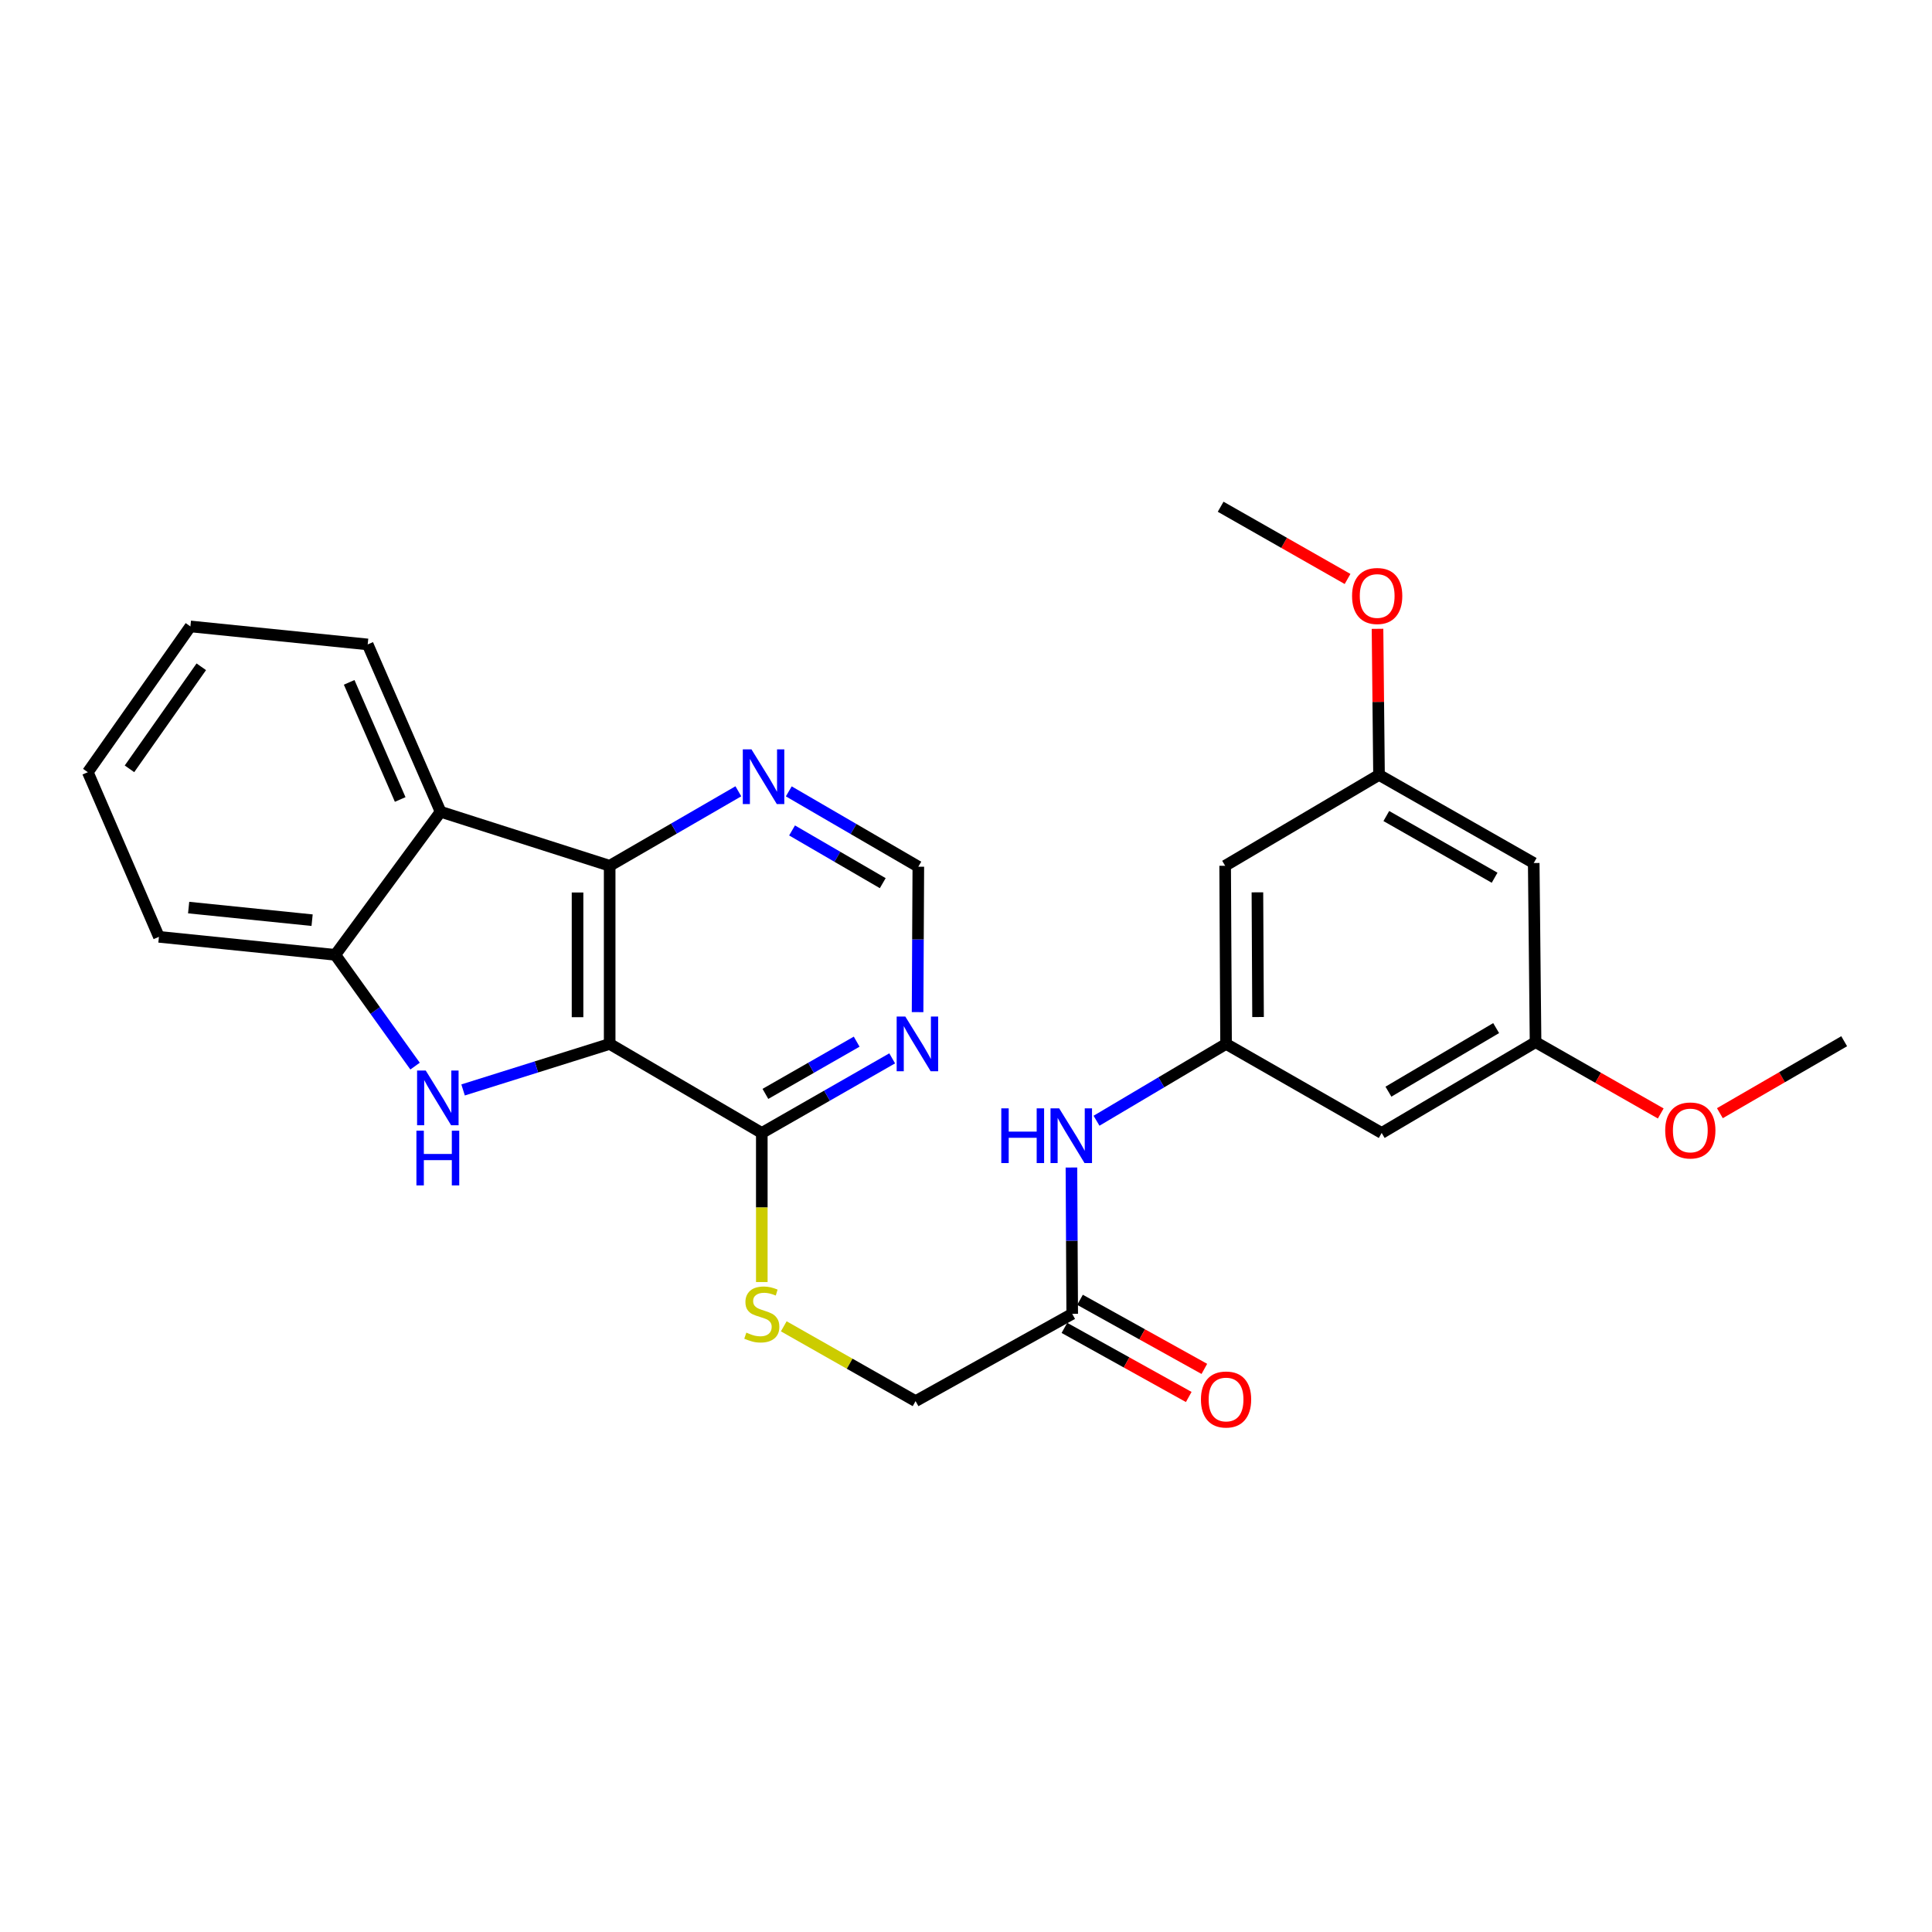 <?xml version='1.0' encoding='iso-8859-1'?>
<svg version='1.1' baseProfile='full'
              xmlns='http://www.w3.org/2000/svg'
                      xmlns:rdkit='http://www.rdkit.org/xml'
                      xmlns:xlink='http://www.w3.org/1999/xlink'
                  xml:space='preserve'
width='1000px' height='1000px' viewBox='0 0 1000 1000'>
<!-- END OF HEADER -->
<rect style='opacity:1.0;fill:#FFFFFF;stroke:none' width='1000' height='1000' x='0' y='0'> </rect>
<path class='bond-0' d='M 315.564,540.331 L 277.627,552.242' style='fill:none;fill-rule:evenodd;stroke:#000000;stroke-width:6px;stroke-linecap:butt;stroke-linejoin:miter;stroke-opacity:1' />
<path class='bond-0' d='M 277.627,552.242 L 239.691,564.153' style='fill:none;fill-rule:evenodd;stroke:#0000FF;stroke-width:6px;stroke-linecap:butt;stroke-linejoin:miter;stroke-opacity:1' />
<path class='bond-1' d='M 315.564,540.331 L 315.564,448.126' style='fill:none;fill-rule:evenodd;stroke:#000000;stroke-width:6px;stroke-linecap:butt;stroke-linejoin:miter;stroke-opacity:1' />
<path class='bond-1' d='M 298.935,526.5 L 298.935,461.957' style='fill:none;fill-rule:evenodd;stroke:#000000;stroke-width:6px;stroke-linecap:butt;stroke-linejoin:miter;stroke-opacity:1' />
<path class='bond-4' d='M 315.564,540.331 L 394.308,586.419' style='fill:none;fill-rule:evenodd;stroke:#000000;stroke-width:6px;stroke-linecap:butt;stroke-linejoin:miter;stroke-opacity:1' />
<path class='bond-3' d='M 214.837,551.82 L 194.193,523.022' style='fill:none;fill-rule:evenodd;stroke:#0000FF;stroke-width:6px;stroke-linecap:butt;stroke-linejoin:miter;stroke-opacity:1' />
<path class='bond-3' d='M 194.193,523.022 L 173.548,494.224' style='fill:none;fill-rule:evenodd;stroke:#000000;stroke-width:6px;stroke-linecap:butt;stroke-linejoin:miter;stroke-opacity:1' />
<path class='bond-2' d='M 315.564,448.126 L 228.043,420.163' style='fill:none;fill-rule:evenodd;stroke:#000000;stroke-width:6px;stroke-linecap:butt;stroke-linejoin:miter;stroke-opacity:1' />
<path class='bond-6' d='M 315.564,448.126 L 348.868,428.848' style='fill:none;fill-rule:evenodd;stroke:#000000;stroke-width:6px;stroke-linecap:butt;stroke-linejoin:miter;stroke-opacity:1' />
<path class='bond-6' d='M 348.868,428.848 L 382.173,409.569' style='fill:none;fill-rule:evenodd;stroke:#0000FF;stroke-width:6px;stroke-linecap:butt;stroke-linejoin:miter;stroke-opacity:1' />
<path class='bond-19' d='M 228.043,420.163 L 190.315,333.557' style='fill:none;fill-rule:evenodd;stroke:#000000;stroke-width:6px;stroke-linecap:butt;stroke-linejoin:miter;stroke-opacity:1' />
<path class='bond-19' d='M 207.139,413.813 L 180.73,353.189' style='fill:none;fill-rule:evenodd;stroke:#000000;stroke-width:6px;stroke-linecap:butt;stroke-linejoin:miter;stroke-opacity:1' />
<path class='bond-27' d='M 228.043,420.163 L 173.548,494.224' style='fill:none;fill-rule:evenodd;stroke:#000000;stroke-width:6px;stroke-linecap:butt;stroke-linejoin:miter;stroke-opacity:1' />
<path class='bond-22' d='M 173.548,494.224 L 82.259,484.903' style='fill:none;fill-rule:evenodd;stroke:#000000;stroke-width:6px;stroke-linecap:butt;stroke-linejoin:miter;stroke-opacity:1' />
<path class='bond-22' d='M 161.544,476.283 L 97.641,469.759' style='fill:none;fill-rule:evenodd;stroke:#000000;stroke-width:6px;stroke-linecap:butt;stroke-linejoin:miter;stroke-opacity:1' />
<path class='bond-5' d='M 394.308,586.419 L 428.051,567.111' style='fill:none;fill-rule:evenodd;stroke:#000000;stroke-width:6px;stroke-linecap:butt;stroke-linejoin:miter;stroke-opacity:1' />
<path class='bond-5' d='M 428.051,567.111 L 461.794,547.804' style='fill:none;fill-rule:evenodd;stroke:#0000FF;stroke-width:6px;stroke-linecap:butt;stroke-linejoin:miter;stroke-opacity:1' />
<path class='bond-5' d='M 396.173,566.194 L 419.793,552.679' style='fill:none;fill-rule:evenodd;stroke:#000000;stroke-width:6px;stroke-linecap:butt;stroke-linejoin:miter;stroke-opacity:1' />
<path class='bond-5' d='M 419.793,552.679 L 443.413,539.163' style='fill:none;fill-rule:evenodd;stroke:#0000FF;stroke-width:6px;stroke-linecap:butt;stroke-linejoin:miter;stroke-opacity:1' />
<path class='bond-8' d='M 394.308,586.419 L 394.308,625.002' style='fill:none;fill-rule:evenodd;stroke:#000000;stroke-width:6px;stroke-linecap:butt;stroke-linejoin:miter;stroke-opacity:1' />
<path class='bond-8' d='M 394.308,625.002 L 394.308,663.585' style='fill:none;fill-rule:evenodd;stroke:#CCCC00;stroke-width:6px;stroke-linecap:butt;stroke-linejoin:miter;stroke-opacity:1' />
<path class='bond-11' d='M 474.939,523.877 L 475.132,486.237' style='fill:none;fill-rule:evenodd;stroke:#0000FF;stroke-width:6px;stroke-linecap:butt;stroke-linejoin:miter;stroke-opacity:1' />
<path class='bond-11' d='M 475.132,486.237 L 475.325,448.598' style='fill:none;fill-rule:evenodd;stroke:#000000;stroke-width:6px;stroke-linecap:butt;stroke-linejoin:miter;stroke-opacity:1' />
<path class='bond-28' d='M 408.27,409.611 L 441.798,429.104' style='fill:none;fill-rule:evenodd;stroke:#0000FF;stroke-width:6px;stroke-linecap:butt;stroke-linejoin:miter;stroke-opacity:1' />
<path class='bond-28' d='M 441.798,429.104 L 475.325,448.598' style='fill:none;fill-rule:evenodd;stroke:#000000;stroke-width:6px;stroke-linecap:butt;stroke-linejoin:miter;stroke-opacity:1' />
<path class='bond-28' d='M 409.971,429.834 L 433.44,443.48' style='fill:none;fill-rule:evenodd;stroke:#0000FF;stroke-width:6px;stroke-linecap:butt;stroke-linejoin:miter;stroke-opacity:1' />
<path class='bond-28' d='M 433.44,443.48 L 456.909,457.125' style='fill:none;fill-rule:evenodd;stroke:#000000;stroke-width:6px;stroke-linecap:butt;stroke-linejoin:miter;stroke-opacity:1' />
<path class='bond-7' d='M 634.607,540.331 L 601.08,560.211' style='fill:none;fill-rule:evenodd;stroke:#000000;stroke-width:6px;stroke-linecap:butt;stroke-linejoin:miter;stroke-opacity:1' />
<path class='bond-7' d='M 601.08,560.211 L 567.554,580.092' style='fill:none;fill-rule:evenodd;stroke:#0000FF;stroke-width:6px;stroke-linecap:butt;stroke-linejoin:miter;stroke-opacity:1' />
<path class='bond-12' d='M 634.607,540.331 L 634.135,448.126' style='fill:none;fill-rule:evenodd;stroke:#000000;stroke-width:6px;stroke-linecap:butt;stroke-linejoin:miter;stroke-opacity:1' />
<path class='bond-12' d='M 651.164,526.415 L 650.834,461.872' style='fill:none;fill-rule:evenodd;stroke:#000000;stroke-width:6px;stroke-linecap:butt;stroke-linejoin:miter;stroke-opacity:1' />
<path class='bond-13' d='M 634.607,540.331 L 715.153,586.419' style='fill:none;fill-rule:evenodd;stroke:#000000;stroke-width:6px;stroke-linecap:butt;stroke-linejoin:miter;stroke-opacity:1' />
<path class='bond-18' d='M 405.676,686.498 L 439.79,705.859' style='fill:none;fill-rule:evenodd;stroke:#CCCC00;stroke-width:6px;stroke-linecap:butt;stroke-linejoin:miter;stroke-opacity:1' />
<path class='bond-18' d='M 439.79,705.859 L 473.903,725.22' style='fill:none;fill-rule:evenodd;stroke:#000000;stroke-width:6px;stroke-linecap:butt;stroke-linejoin:miter;stroke-opacity:1' />
<path class='bond-9' d='M 554.975,680.046 L 473.903,725.22' style='fill:none;fill-rule:evenodd;stroke:#000000;stroke-width:6px;stroke-linecap:butt;stroke-linejoin:miter;stroke-opacity:1' />
<path class='bond-10' d='M 554.975,680.046 L 554.774,642.176' style='fill:none;fill-rule:evenodd;stroke:#000000;stroke-width:6px;stroke-linecap:butt;stroke-linejoin:miter;stroke-opacity:1' />
<path class='bond-10' d='M 554.774,642.176 L 554.573,604.307' style='fill:none;fill-rule:evenodd;stroke:#0000FF;stroke-width:6px;stroke-linecap:butt;stroke-linejoin:miter;stroke-opacity:1' />
<path class='bond-17' d='M 550.937,687.313 L 583.114,705.194' style='fill:none;fill-rule:evenodd;stroke:#000000;stroke-width:6px;stroke-linecap:butt;stroke-linejoin:miter;stroke-opacity:1' />
<path class='bond-17' d='M 583.114,705.194 L 615.291,723.074' style='fill:none;fill-rule:evenodd;stroke:#FF0000;stroke-width:6px;stroke-linecap:butt;stroke-linejoin:miter;stroke-opacity:1' />
<path class='bond-17' d='M 559.014,672.778 L 591.191,690.659' style='fill:none;fill-rule:evenodd;stroke:#000000;stroke-width:6px;stroke-linecap:butt;stroke-linejoin:miter;stroke-opacity:1' />
<path class='bond-17' d='M 591.191,690.659 L 623.368,708.539' style='fill:none;fill-rule:evenodd;stroke:#FF0000;stroke-width:6px;stroke-linecap:butt;stroke-linejoin:miter;stroke-opacity:1' />
<path class='bond-14' d='M 634.135,448.126 L 713.776,401.087' style='fill:none;fill-rule:evenodd;stroke:#000000;stroke-width:6px;stroke-linecap:butt;stroke-linejoin:miter;stroke-opacity:1' />
<path class='bond-15' d='M 715.153,586.419 L 794.802,539.407' style='fill:none;fill-rule:evenodd;stroke:#000000;stroke-width:6px;stroke-linecap:butt;stroke-linejoin:miter;stroke-opacity:1' />
<path class='bond-15' d='M 718.648,565.047 L 774.403,532.139' style='fill:none;fill-rule:evenodd;stroke:#000000;stroke-width:6px;stroke-linecap:butt;stroke-linejoin:miter;stroke-opacity:1' />
<path class='bond-20' d='M 713.776,401.087 L 713.388,363.283' style='fill:none;fill-rule:evenodd;stroke:#000000;stroke-width:6px;stroke-linecap:butt;stroke-linejoin:miter;stroke-opacity:1' />
<path class='bond-20' d='M 713.388,363.283 L 713,325.479' style='fill:none;fill-rule:evenodd;stroke:#FF0000;stroke-width:6px;stroke-linecap:butt;stroke-linejoin:miter;stroke-opacity:1' />
<path class='bond-30' d='M 713.776,401.087 L 793.851,446.704' style='fill:none;fill-rule:evenodd;stroke:#000000;stroke-width:6px;stroke-linecap:butt;stroke-linejoin:miter;stroke-opacity:1' />
<path class='bond-30' d='M 717.556,422.378 L 773.609,454.31' style='fill:none;fill-rule:evenodd;stroke:#000000;stroke-width:6px;stroke-linecap:butt;stroke-linejoin:miter;stroke-opacity:1' />
<path class='bond-16' d='M 794.802,539.407 L 793.851,446.704' style='fill:none;fill-rule:evenodd;stroke:#000000;stroke-width:6px;stroke-linecap:butt;stroke-linejoin:miter;stroke-opacity:1' />
<path class='bond-21' d='M 794.802,539.407 L 827.201,557.865' style='fill:none;fill-rule:evenodd;stroke:#000000;stroke-width:6px;stroke-linecap:butt;stroke-linejoin:miter;stroke-opacity:1' />
<path class='bond-21' d='M 827.201,557.865 L 859.6,576.323' style='fill:none;fill-rule:evenodd;stroke:#FF0000;stroke-width:6px;stroke-linecap:butt;stroke-linejoin:miter;stroke-opacity:1' />
<path class='bond-25' d='M 190.315,333.557 L 98.554,324.236' style='fill:none;fill-rule:evenodd;stroke:#000000;stroke-width:6px;stroke-linecap:butt;stroke-linejoin:miter;stroke-opacity:1' />
<path class='bond-23' d='M 697.494,299.676 L 664.651,280.981' style='fill:none;fill-rule:evenodd;stroke:#FF0000;stroke-width:6px;stroke-linecap:butt;stroke-linejoin:miter;stroke-opacity:1' />
<path class='bond-23' d='M 664.651,280.981 L 631.807,262.286' style='fill:none;fill-rule:evenodd;stroke:#000000;stroke-width:6px;stroke-linecap:butt;stroke-linejoin:miter;stroke-opacity:1' />
<path class='bond-24' d='M 890.205,576.184 L 922.375,557.56' style='fill:none;fill-rule:evenodd;stroke:#FF0000;stroke-width:6px;stroke-linecap:butt;stroke-linejoin:miter;stroke-opacity:1' />
<path class='bond-24' d='M 922.375,557.56 L 954.545,538.936' style='fill:none;fill-rule:evenodd;stroke:#000000;stroke-width:6px;stroke-linecap:butt;stroke-linejoin:miter;stroke-opacity:1' />
<path class='bond-26' d='M 82.259,484.903 L 45.455,399.692' style='fill:none;fill-rule:evenodd;stroke:#000000;stroke-width:6px;stroke-linecap:butt;stroke-linejoin:miter;stroke-opacity:1' />
<path class='bond-29' d='M 98.554,324.236 L 45.455,399.692' style='fill:none;fill-rule:evenodd;stroke:#000000;stroke-width:6px;stroke-linecap:butt;stroke-linejoin:miter;stroke-opacity:1' />
<path class='bond-29' d='M 104.188,345.124 L 67.018,397.943' style='fill:none;fill-rule:evenodd;stroke:#000000;stroke-width:6px;stroke-linecap:butt;stroke-linejoin:miter;stroke-opacity:1' />
<path  class='atom-1' d='M 220.361 554.097
L 229.641 569.097
Q 230.561 570.577, 232.041 573.257
Q 233.521 575.937, 233.601 576.097
L 233.601 554.097
L 237.361 554.097
L 237.361 582.417
L 233.481 582.417
L 223.521 566.017
Q 222.361 564.097, 221.121 561.897
Q 219.921 559.697, 219.561 559.017
L 219.561 582.417
L 215.881 582.417
L 215.881 554.097
L 220.361 554.097
' fill='#0000FF'/>
<path  class='atom-1' d='M 215.541 585.249
L 219.381 585.249
L 219.381 597.289
L 233.861 597.289
L 233.861 585.249
L 237.701 585.249
L 237.701 613.569
L 233.861 613.569
L 233.861 600.489
L 219.381 600.489
L 219.381 613.569
L 215.541 613.569
L 215.541 585.249
' fill='#0000FF'/>
<path  class='atom-6' d='M 468.594 526.171
L 477.874 541.171
Q 478.794 542.651, 480.274 545.331
Q 481.754 548.011, 481.834 548.171
L 481.834 526.171
L 485.594 526.171
L 485.594 554.491
L 481.714 554.491
L 471.754 538.091
Q 470.594 536.171, 469.354 533.971
Q 468.154 531.771, 467.794 531.091
L 467.794 554.491
L 464.114 554.491
L 464.114 526.171
L 468.594 526.171
' fill='#0000FF'/>
<path  class='atom-7' d='M 388.954 387.86
L 398.234 402.86
Q 399.154 404.34, 400.634 407.02
Q 402.114 409.7, 402.194 409.86
L 402.194 387.86
L 405.954 387.86
L 405.954 416.18
L 402.074 416.18
L 392.114 399.78
Q 390.954 397.86, 389.714 395.66
Q 388.514 393.46, 388.154 392.78
L 388.154 416.18
L 384.474 416.18
L 384.474 387.86
L 388.954 387.86
' fill='#0000FF'/>
<path  class='atom-9' d='M 386.308 689.766
Q 386.628 689.886, 387.948 690.446
Q 389.268 691.006, 390.708 691.366
Q 392.188 691.686, 393.628 691.686
Q 396.308 691.686, 397.868 690.406
Q 399.428 689.086, 399.428 686.806
Q 399.428 685.246, 398.628 684.286
Q 397.868 683.326, 396.668 682.806
Q 395.468 682.286, 393.468 681.686
Q 390.948 680.926, 389.428 680.206
Q 387.948 679.486, 386.868 677.966
Q 385.828 676.446, 385.828 673.886
Q 385.828 670.326, 388.228 668.126
Q 390.668 665.926, 395.468 665.926
Q 398.748 665.926, 402.468 667.486
L 401.548 670.566
Q 398.148 669.166, 395.588 669.166
Q 392.828 669.166, 391.308 670.326
Q 389.788 671.446, 389.828 673.406
Q 389.828 674.926, 390.588 675.846
Q 391.388 676.766, 392.508 677.286
Q 393.668 677.806, 395.588 678.406
Q 398.148 679.206, 399.668 680.006
Q 401.188 680.806, 402.268 682.446
Q 403.388 684.046, 403.388 686.806
Q 403.388 690.726, 400.748 692.846
Q 398.148 694.926, 393.788 694.926
Q 391.268 694.926, 389.348 694.366
Q 387.468 693.846, 385.228 692.926
L 386.308 689.766
' fill='#CCCC00'/>
<path  class='atom-11' d='M 518.266 573.682
L 522.106 573.682
L 522.106 585.722
L 536.586 585.722
L 536.586 573.682
L 540.426 573.682
L 540.426 602.002
L 536.586 602.002
L 536.586 588.922
L 522.106 588.922
L 522.106 602.002
L 518.266 602.002
L 518.266 573.682
' fill='#0000FF'/>
<path  class='atom-11' d='M 548.226 573.682
L 557.506 588.682
Q 558.426 590.162, 559.906 592.842
Q 561.386 595.522, 561.466 595.682
L 561.466 573.682
L 565.226 573.682
L 565.226 602.002
L 561.346 602.002
L 551.386 585.602
Q 550.226 583.682, 548.986 581.482
Q 547.786 579.282, 547.426 578.602
L 547.426 602.002
L 543.746 602.002
L 543.746 573.682
L 548.226 573.682
' fill='#0000FF'/>
<path  class='atom-18' d='M 621.607 724.376
Q 621.607 717.576, 624.967 713.776
Q 628.327 709.976, 634.607 709.976
Q 640.887 709.976, 644.247 713.776
Q 647.607 717.576, 647.607 724.376
Q 647.607 731.256, 644.207 735.176
Q 640.807 739.056, 634.607 739.056
Q 628.367 739.056, 624.967 735.176
Q 621.607 731.296, 621.607 724.376
M 634.607 735.856
Q 638.927 735.856, 641.247 732.976
Q 643.607 730.056, 643.607 724.376
Q 643.607 718.816, 641.247 716.016
Q 638.927 713.176, 634.607 713.176
Q 630.287 713.176, 627.927 715.976
Q 625.607 718.776, 625.607 724.376
Q 625.607 730.096, 627.927 732.976
Q 630.287 735.856, 634.607 735.856
' fill='#FF0000'/>
<path  class='atom-21' d='M 699.825 308.482
Q 699.825 301.682, 703.185 297.882
Q 706.545 294.082, 712.825 294.082
Q 719.105 294.082, 722.465 297.882
Q 725.825 301.682, 725.825 308.482
Q 725.825 315.362, 722.425 319.282
Q 719.025 323.162, 712.825 323.162
Q 706.585 323.162, 703.185 319.282
Q 699.825 315.402, 699.825 308.482
M 712.825 319.962
Q 717.145 319.962, 719.465 317.082
Q 721.825 314.162, 721.825 308.482
Q 721.825 302.922, 719.465 300.122
Q 717.145 297.282, 712.825 297.282
Q 708.505 297.282, 706.145 300.082
Q 703.825 302.882, 703.825 308.482
Q 703.825 314.202, 706.145 317.082
Q 708.505 319.962, 712.825 319.962
' fill='#FF0000'/>
<path  class='atom-22' d='M 861.905 585.123
Q 861.905 578.323, 865.265 574.523
Q 868.625 570.723, 874.905 570.723
Q 881.185 570.723, 884.545 574.523
Q 887.905 578.323, 887.905 585.123
Q 887.905 592.003, 884.505 595.923
Q 881.105 599.803, 874.905 599.803
Q 868.665 599.803, 865.265 595.923
Q 861.905 592.043, 861.905 585.123
M 874.905 596.603
Q 879.225 596.603, 881.545 593.723
Q 883.905 590.803, 883.905 585.123
Q 883.905 579.563, 881.545 576.763
Q 879.225 573.923, 874.905 573.923
Q 870.585 573.923, 868.225 576.723
Q 865.905 579.523, 865.905 585.123
Q 865.905 590.843, 868.225 593.723
Q 870.585 596.603, 874.905 596.603
' fill='#FF0000'/>
</svg>
